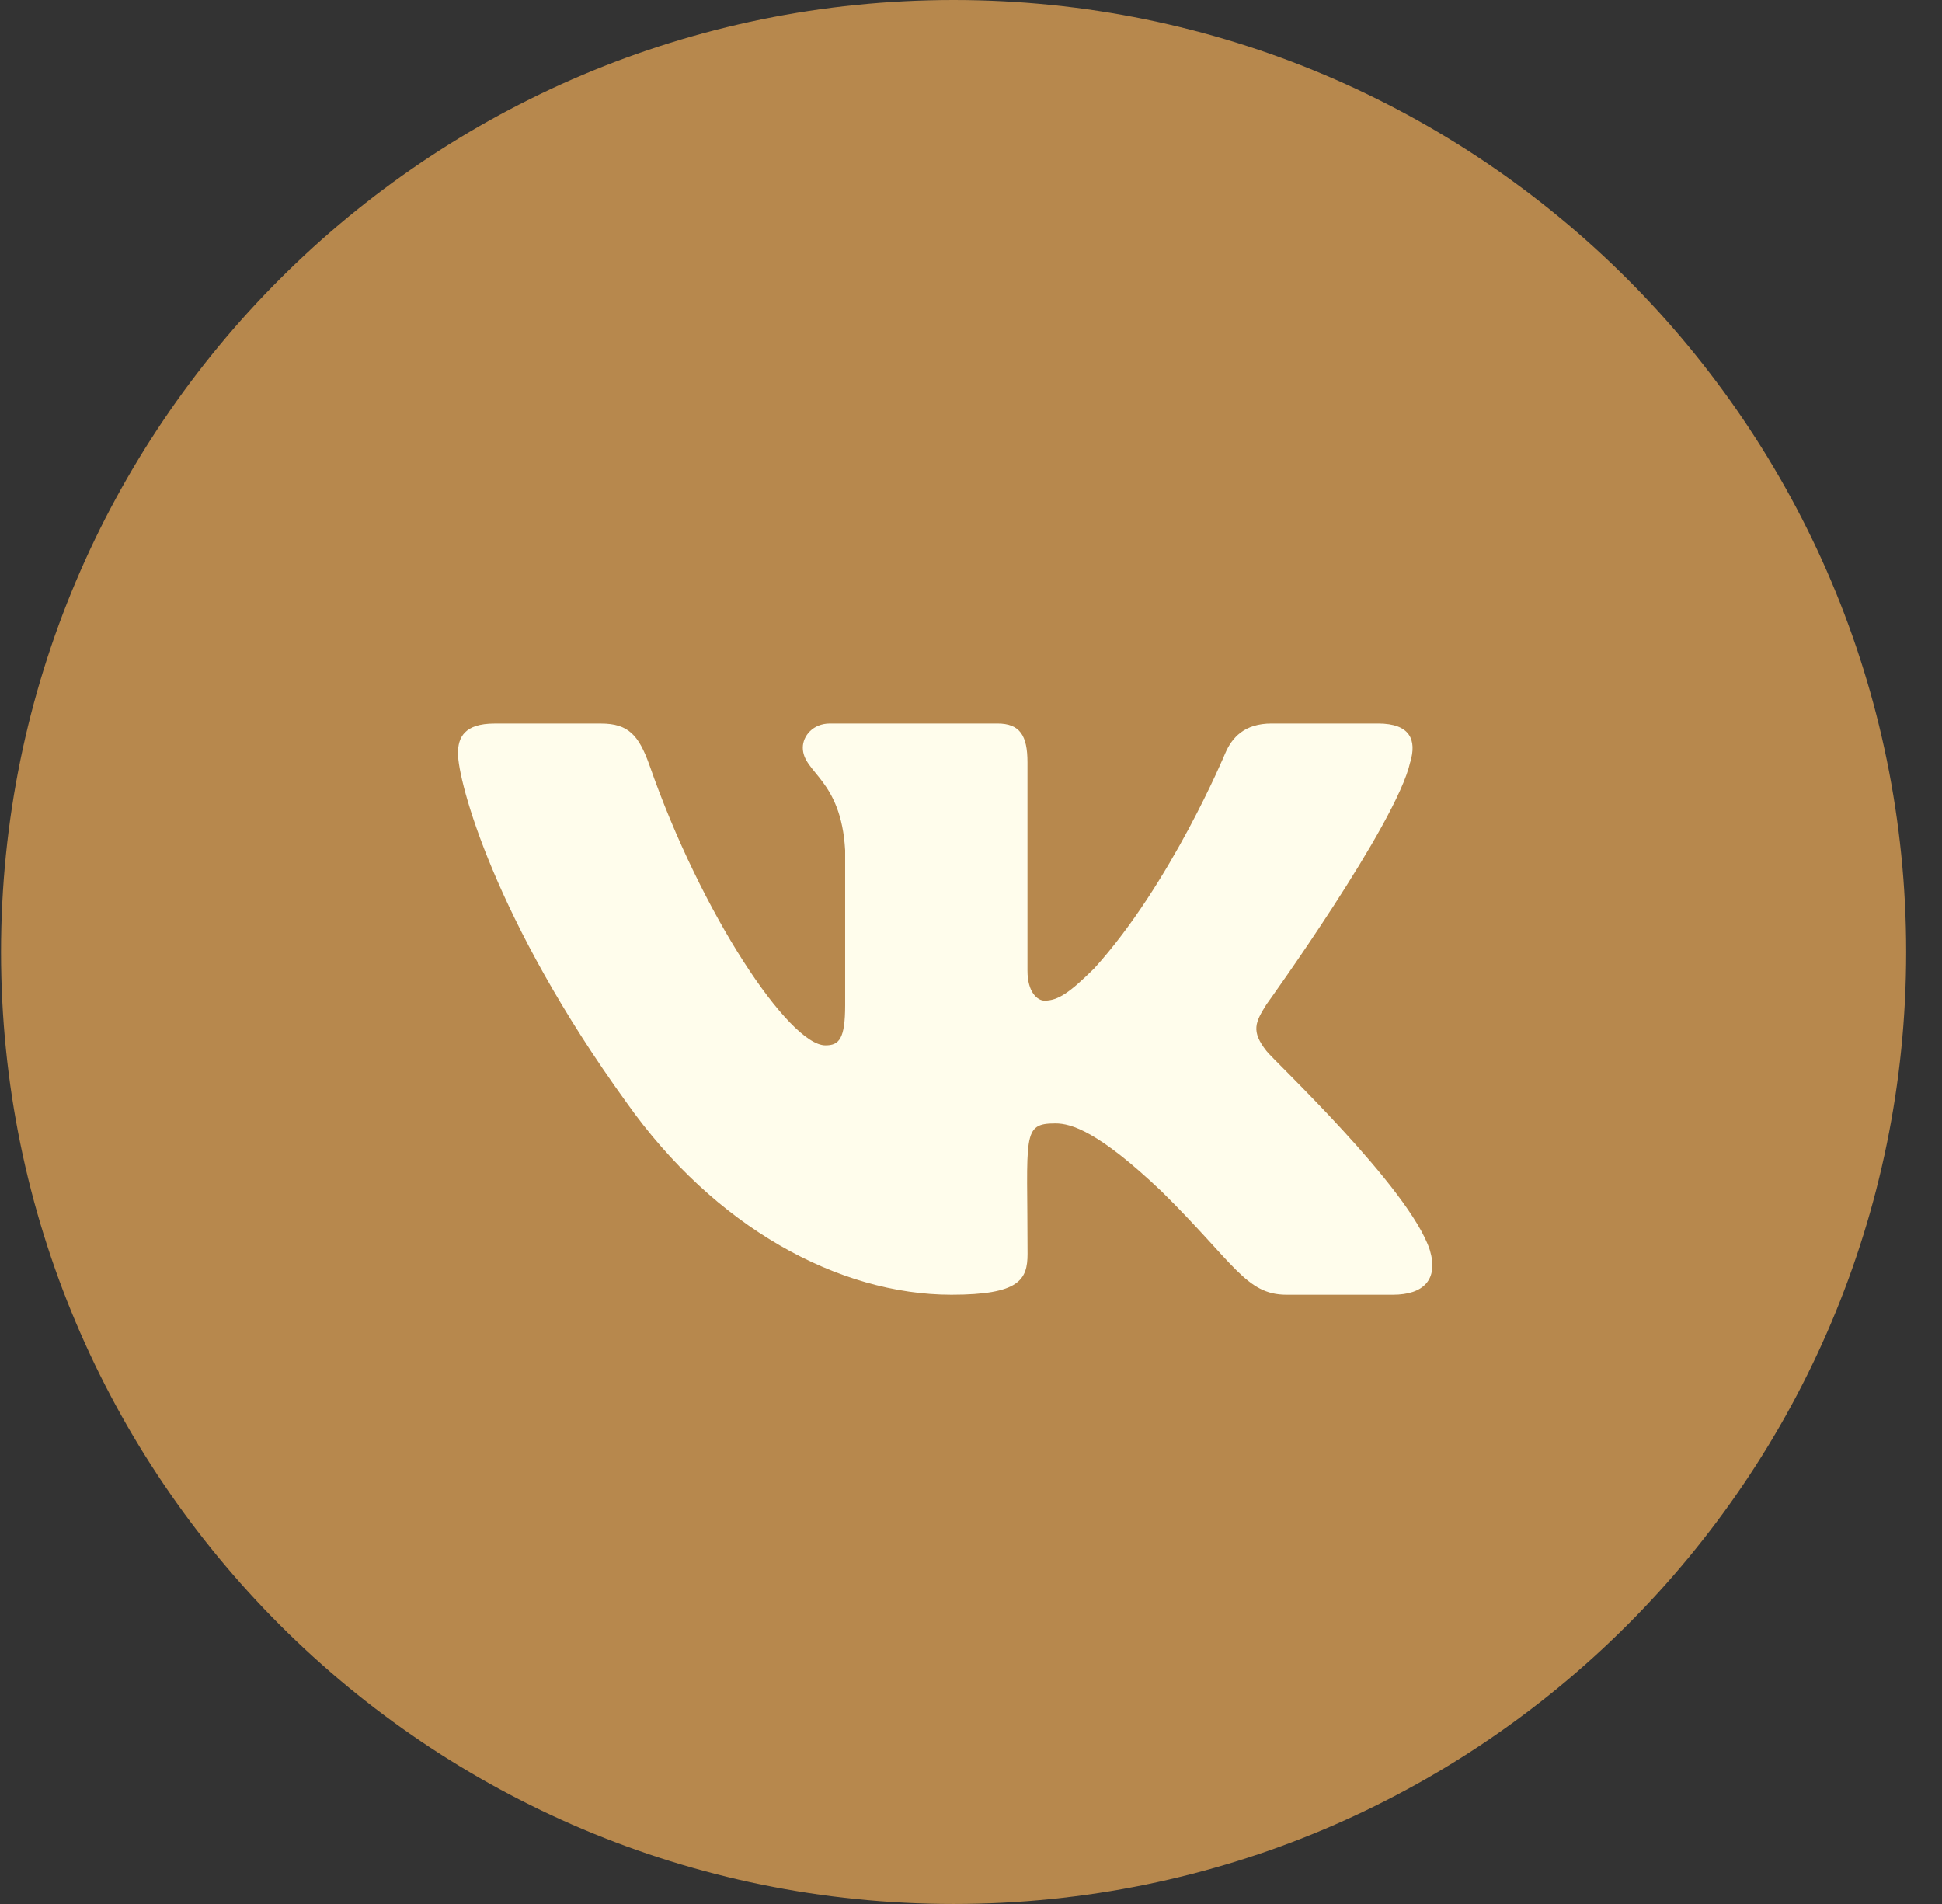 <?xml version="1.0" encoding="UTF-8"?> <svg xmlns="http://www.w3.org/2000/svg" width="51" height="50" viewBox="0 0 51 50" fill="none"><rect x="0" y="0" width="51" height="50" fill="#333333" stroke="none"/><path d="M25.043 50C38.859 50 50.059 38.807 50.059 25C50.059 11.193 38.859 0 25.043 0C11.227 0 0.027 11.193 0.027 25C0.027 38.807 11.227 50 25.043 50Z" fill="#B7884D"></path><path d="M33.261 27.601C32.847 27.076 32.966 26.843 33.261 26.374C33.266 26.368 36.681 21.626 37.033 20.018L37.035 20.017C37.21 19.431 37.035 19 36.19 19H33.392C32.68 19 32.352 19.37 32.176 19.783C32.176 19.783 30.751 23.21 28.736 25.431C28.086 26.073 27.785 26.278 27.43 26.278C27.255 26.278 26.983 26.073 26.983 25.486V20.017C26.983 19.314 26.784 19 26.194 19H21.795C21.348 19 21.083 19.328 21.083 19.633C21.083 20.3 22.09 20.453 22.195 22.328V26.396C22.195 27.288 22.034 27.451 21.677 27.451C20.726 27.451 18.417 24.011 17.049 20.074C16.773 19.31 16.503 19.001 15.786 19.001H12.987C12.188 19.001 12.027 19.371 12.027 19.784C12.027 20.515 12.978 24.148 16.45 28.948C18.764 32.225 22.022 34 24.986 34C26.768 34 26.985 33.606 26.985 32.928C26.985 29.797 26.824 29.501 27.717 29.501C28.13 29.501 28.843 29.707 30.506 31.287C32.407 33.161 32.719 34 33.783 34H36.581C37.379 34 37.783 33.606 37.55 32.828C37.018 31.192 33.423 27.826 33.261 27.601Z" fill="#FFFDEC"></path></svg> 